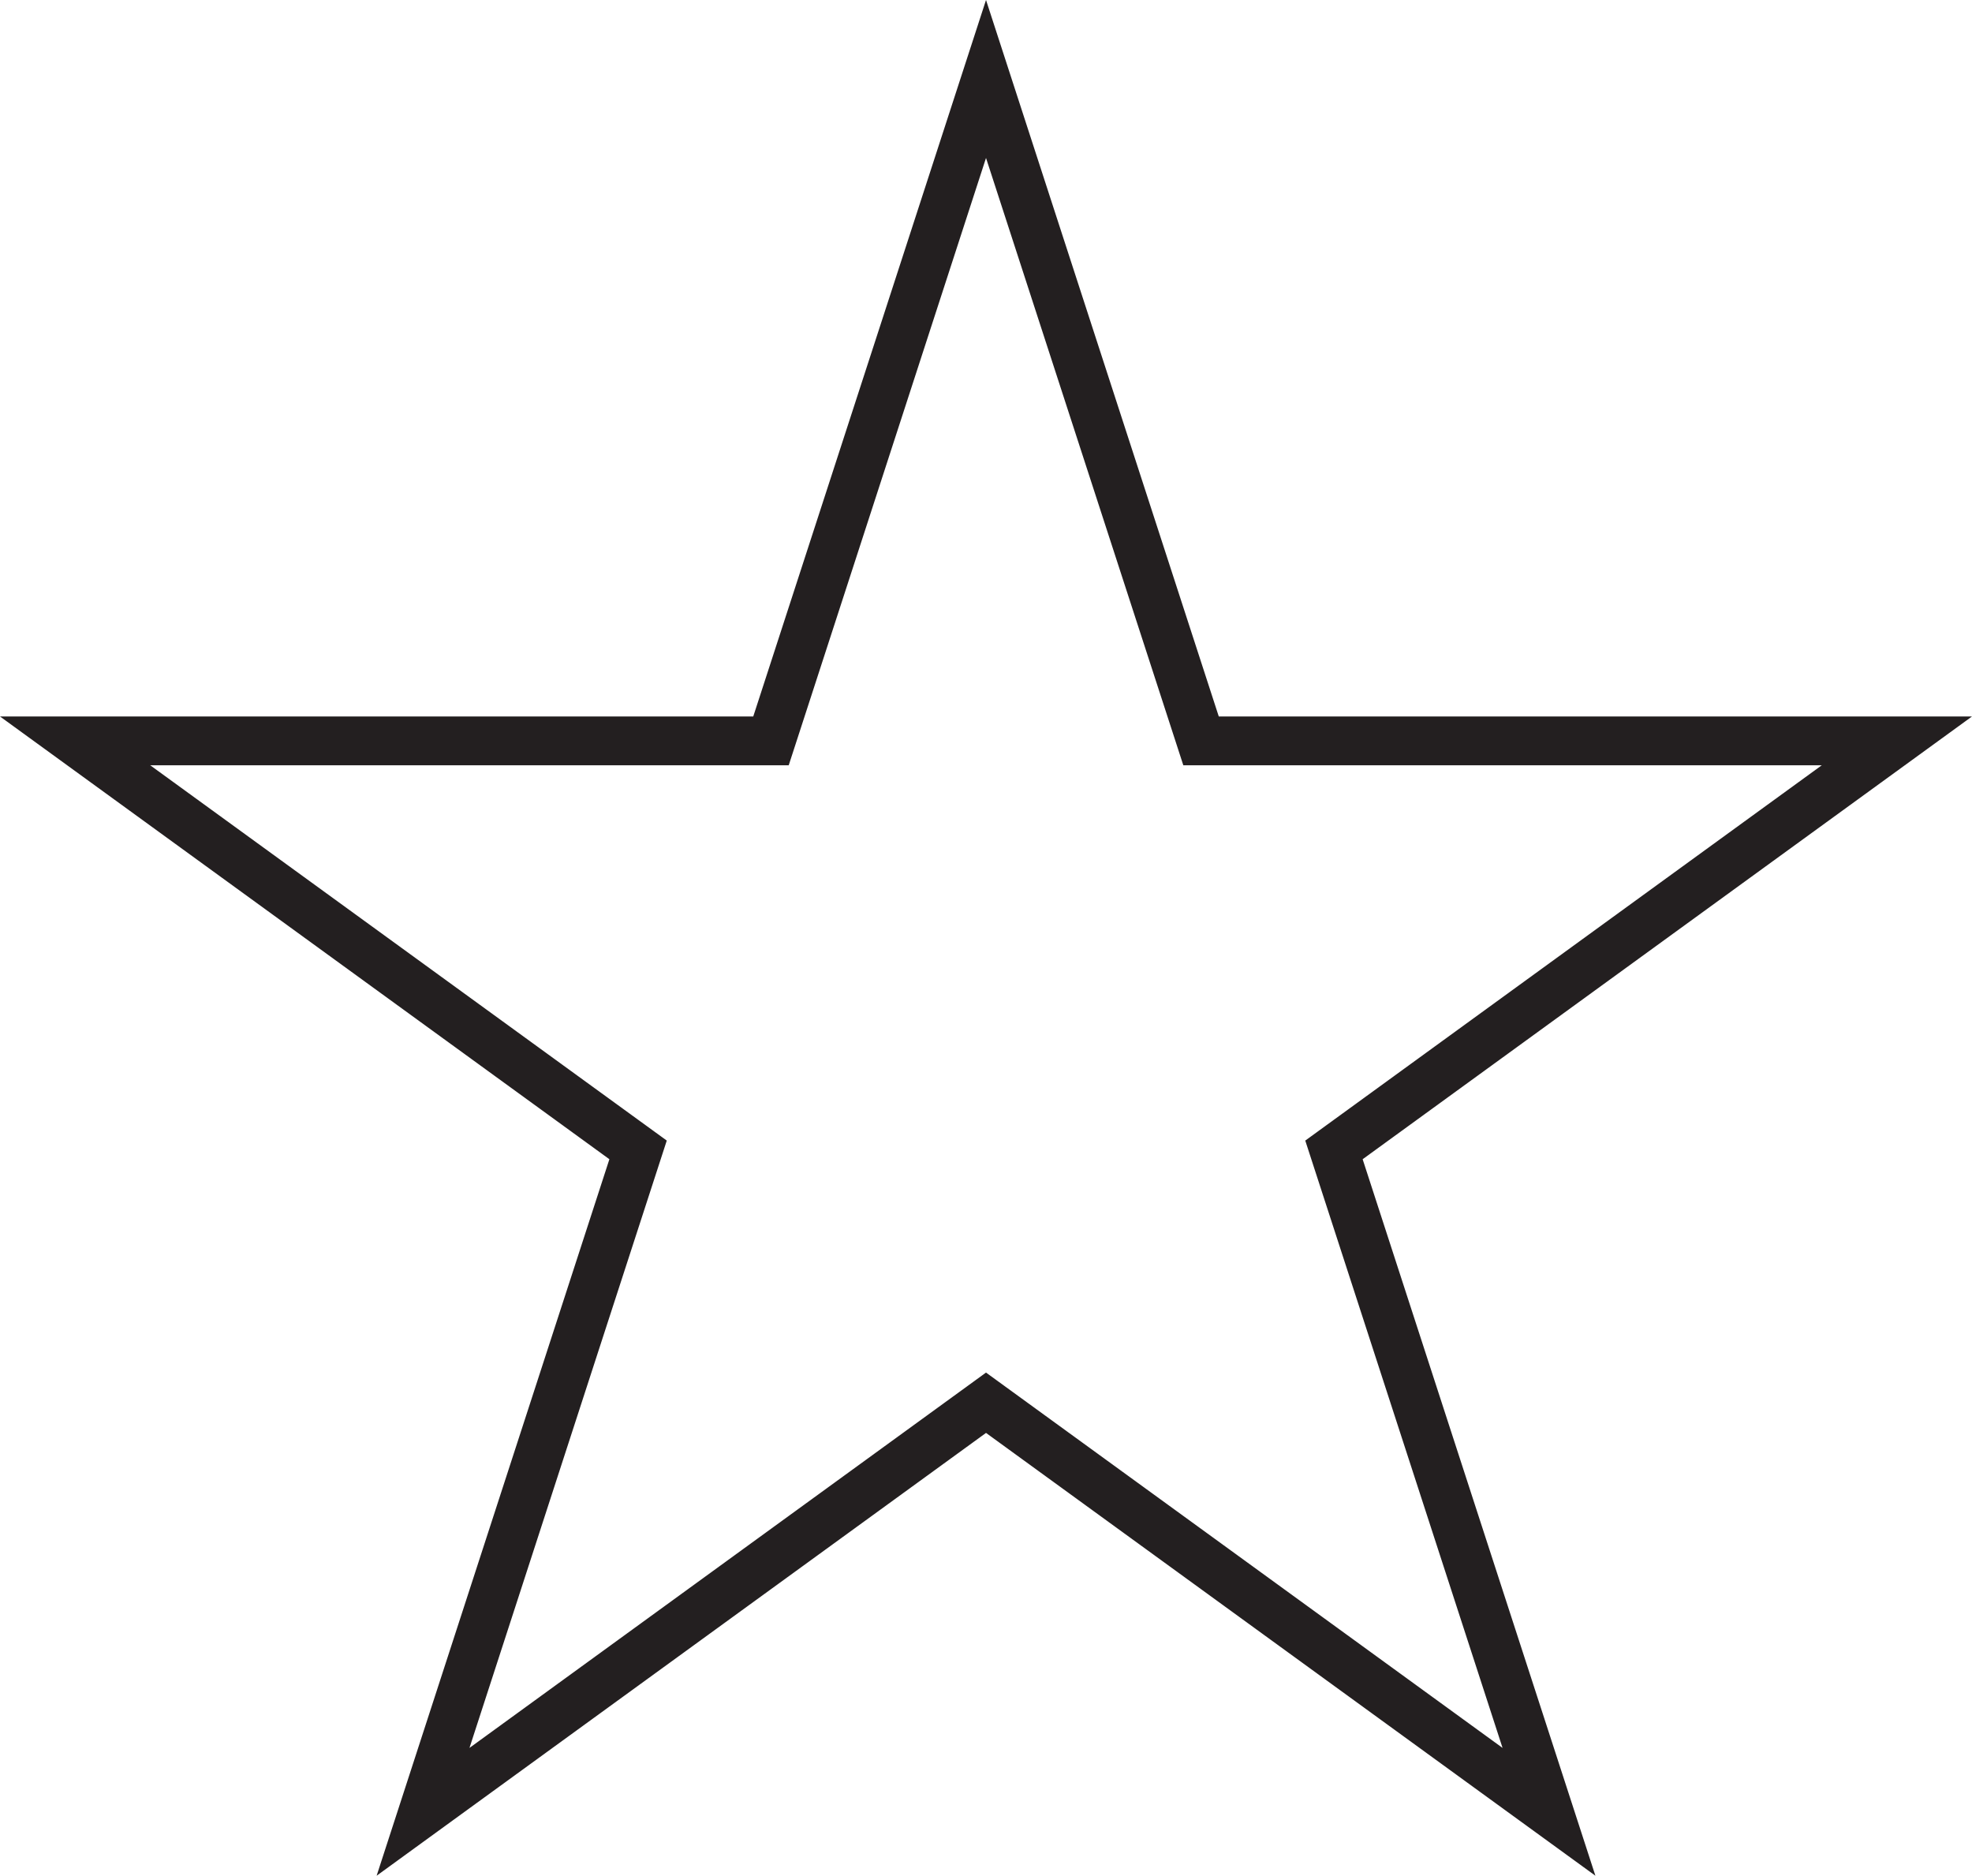 <?xml version="1.0" encoding="UTF-8"?>
<svg xmlns="http://www.w3.org/2000/svg" xmlns:xlink="http://www.w3.org/1999/xlink" width="187.787pt" height="178.596pt" viewBox="0 0 187.787 178.596" version="1.1">
<defs>
<clipPath id="clip1">
  <path d="M 0 0 L 187.785 0 L 187.785 178.598 L 0 178.598 Z M 0 0 "/>
</clipPath>
</defs>
<g id="surface1">
<g clip-path="url(#clip1)" clip-rule="nonzero">
<path style="fill:none;stroke-width:4.648;stroke-linecap:butt;stroke-linejoin:miter;stroke:rgb(13.73%,12.16%,12.549%);stroke-opacity:1;stroke-miterlimit:4;" d="M 0.001 0.001 L 20.478 -63.023 L 86.739 -63.023 L 33.134 -101.968 L 53.61 -164.992 L 0.001 -126.042 L -53.608 -164.992 L -33.132 -101.968 L -86.741 -63.023 L -20.476 -63.023 Z M 0.001 0.001 " transform="matrix(1,0,0,-1,93.894,7.52)"/>
</g>
</g>
</svg>
